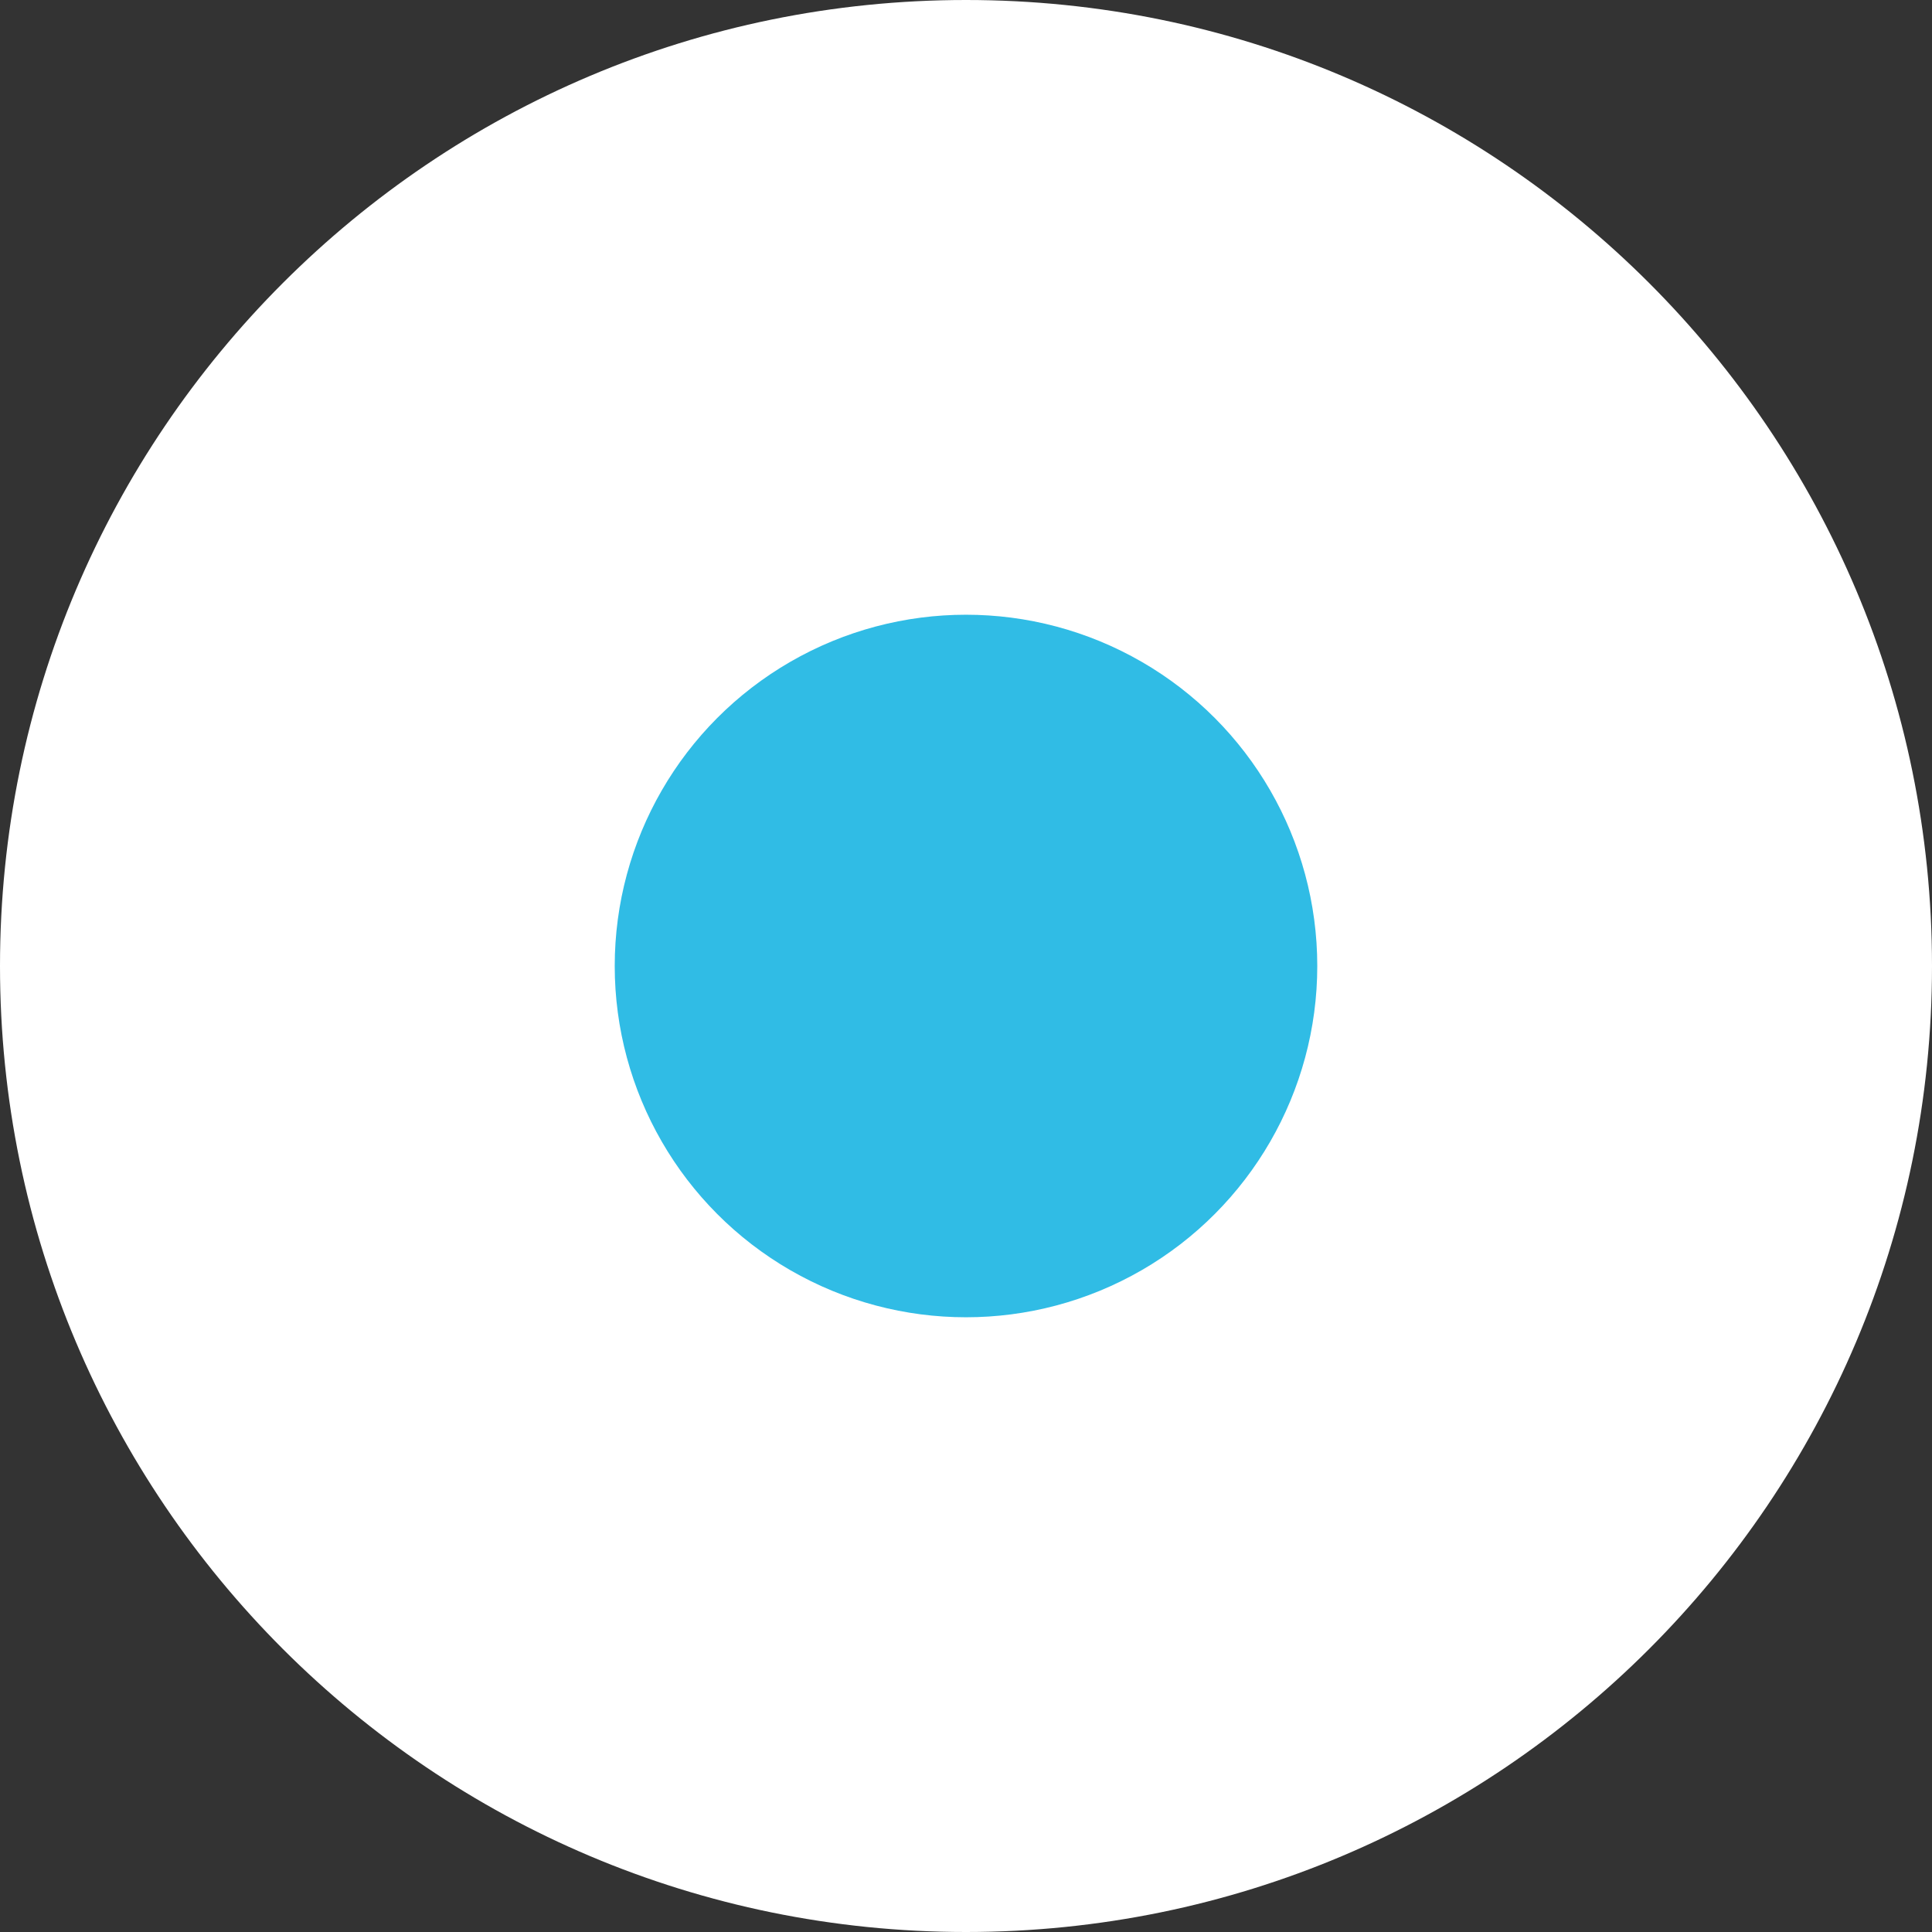 <svg width="22" height="22" viewBox="0 0 22 22" fill="none" xmlns="http://www.w3.org/2000/svg">
<rect x="0" y="0" width="22" height="22" fill="#333333" stroke="none"/>
<g clip-path="url(#clip0_1008_35)">
<path d="M22 11C22 4.925 17.075 0 11 0C4.925 0 0 4.925 0 11C0 17.075 4.925 22 11 22C17.075 22 22 17.075 22 11Z" fill="white"/>
<circle cx="11" cy="11" r="4" fill="#30BCE5"/>
</g>
<defs>
<clipPath id="clip0_1008_35">
<rect width="22" height="22" fill="white"/>
</clipPath>
</defs>
</svg>

